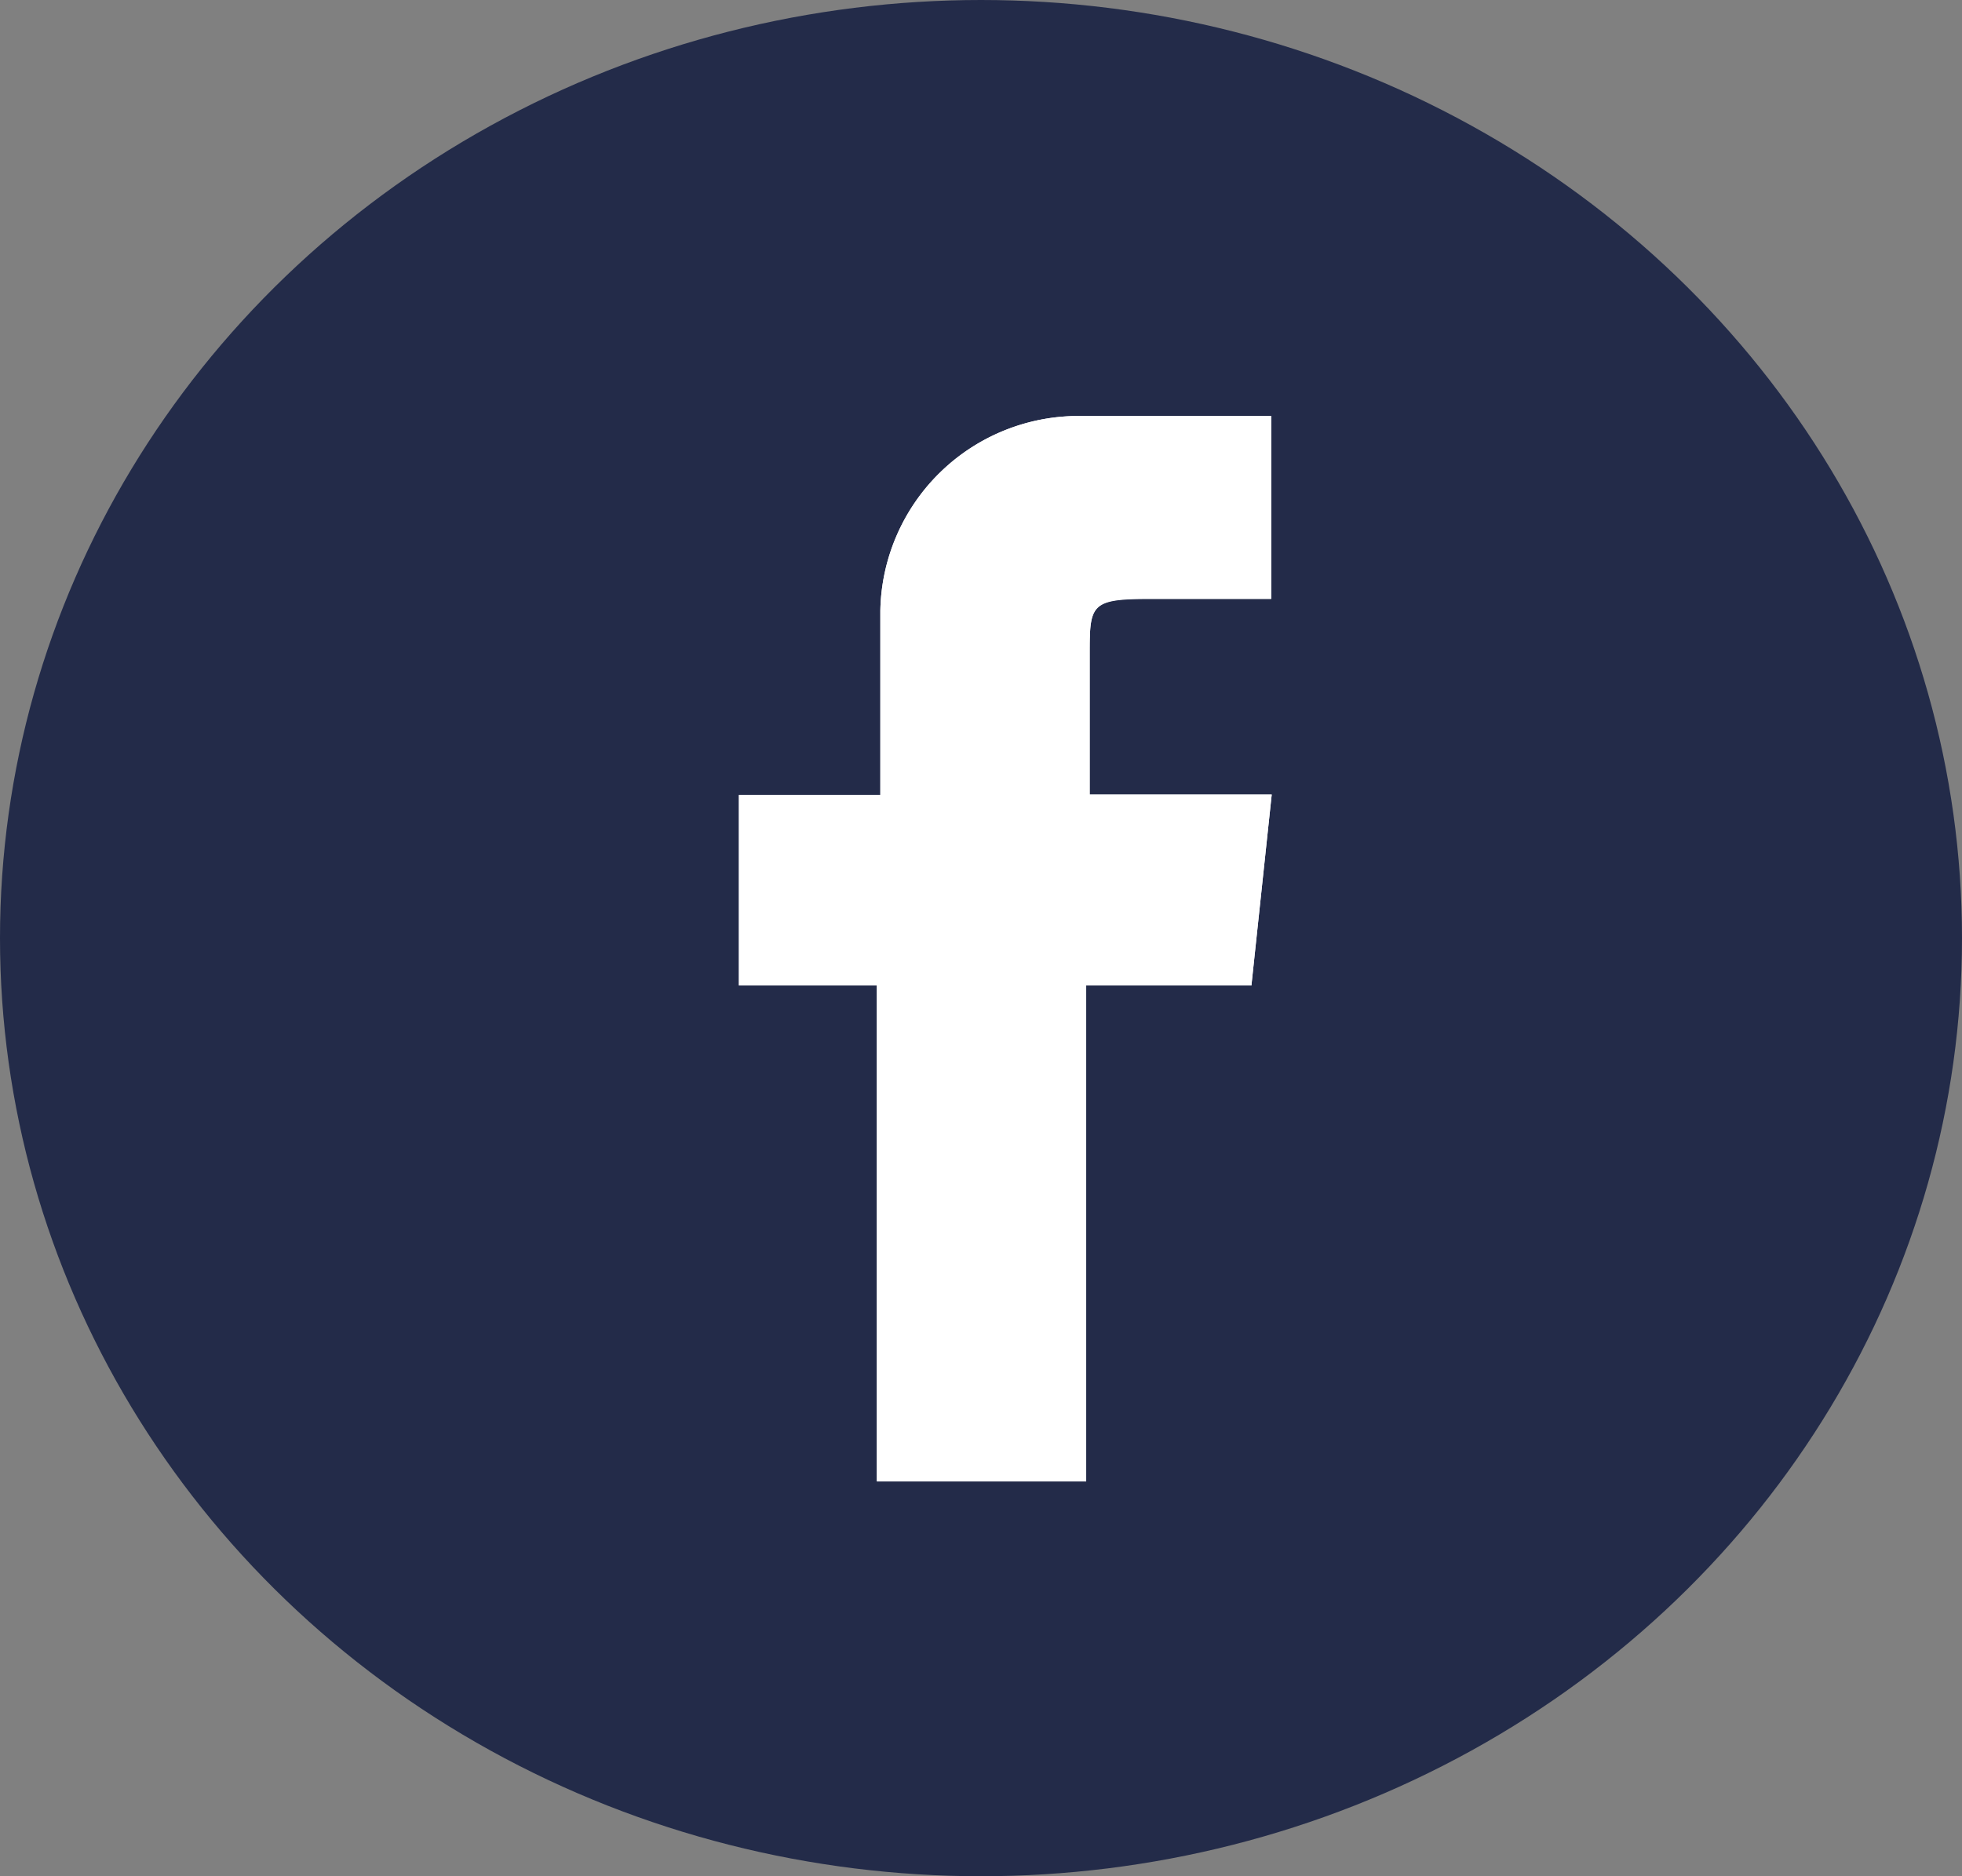 <svg xmlns="http://www.w3.org/2000/svg" width="23" height="22" viewBox="0 0 23 22">
  <rect x="0" y="0" width="23" height="22" fill="#808080" stroke="none"/>
  <g id="Gruppe_449" data-name="Gruppe 449" transform="translate(-1337 -15)">
    <ellipse id="Ellipse_5" data-name="Ellipse 5" cx="11.5" cy="11" rx="11.5" ry="11" transform="translate(1337 15)" fill="#232b49"/>
    <path id="Pfad_229" data-name="Pfad 229" d="M16.672,6.6c0-.564.012-.64.675-.64H18.8V3.818H16.66l-.073,0A2.326,2.326,0,0,0,14.218,6.1V8.261H12.56v2.233h1.617v5.816h2.454V10.495h1.937l.238-2.239H16.672Z" transform="translate(1333.102 16.06)" fill="#fff"/>
    <path id="Pfad_230" data-name="Pfad 230" d="M18.568,10.495H16.631v5.816H14.177V10.495H12.56V8.261h1.658V6.1a2.326,2.326,0,0,1,2.369-2.282l.073,0H18.8V5.964H17.347c-.663,0-.675.076-.675.64V8.256h2.134Z" transform="translate(1333.102 16.06)" fill="#fff"/>
  </g>
</svg>
